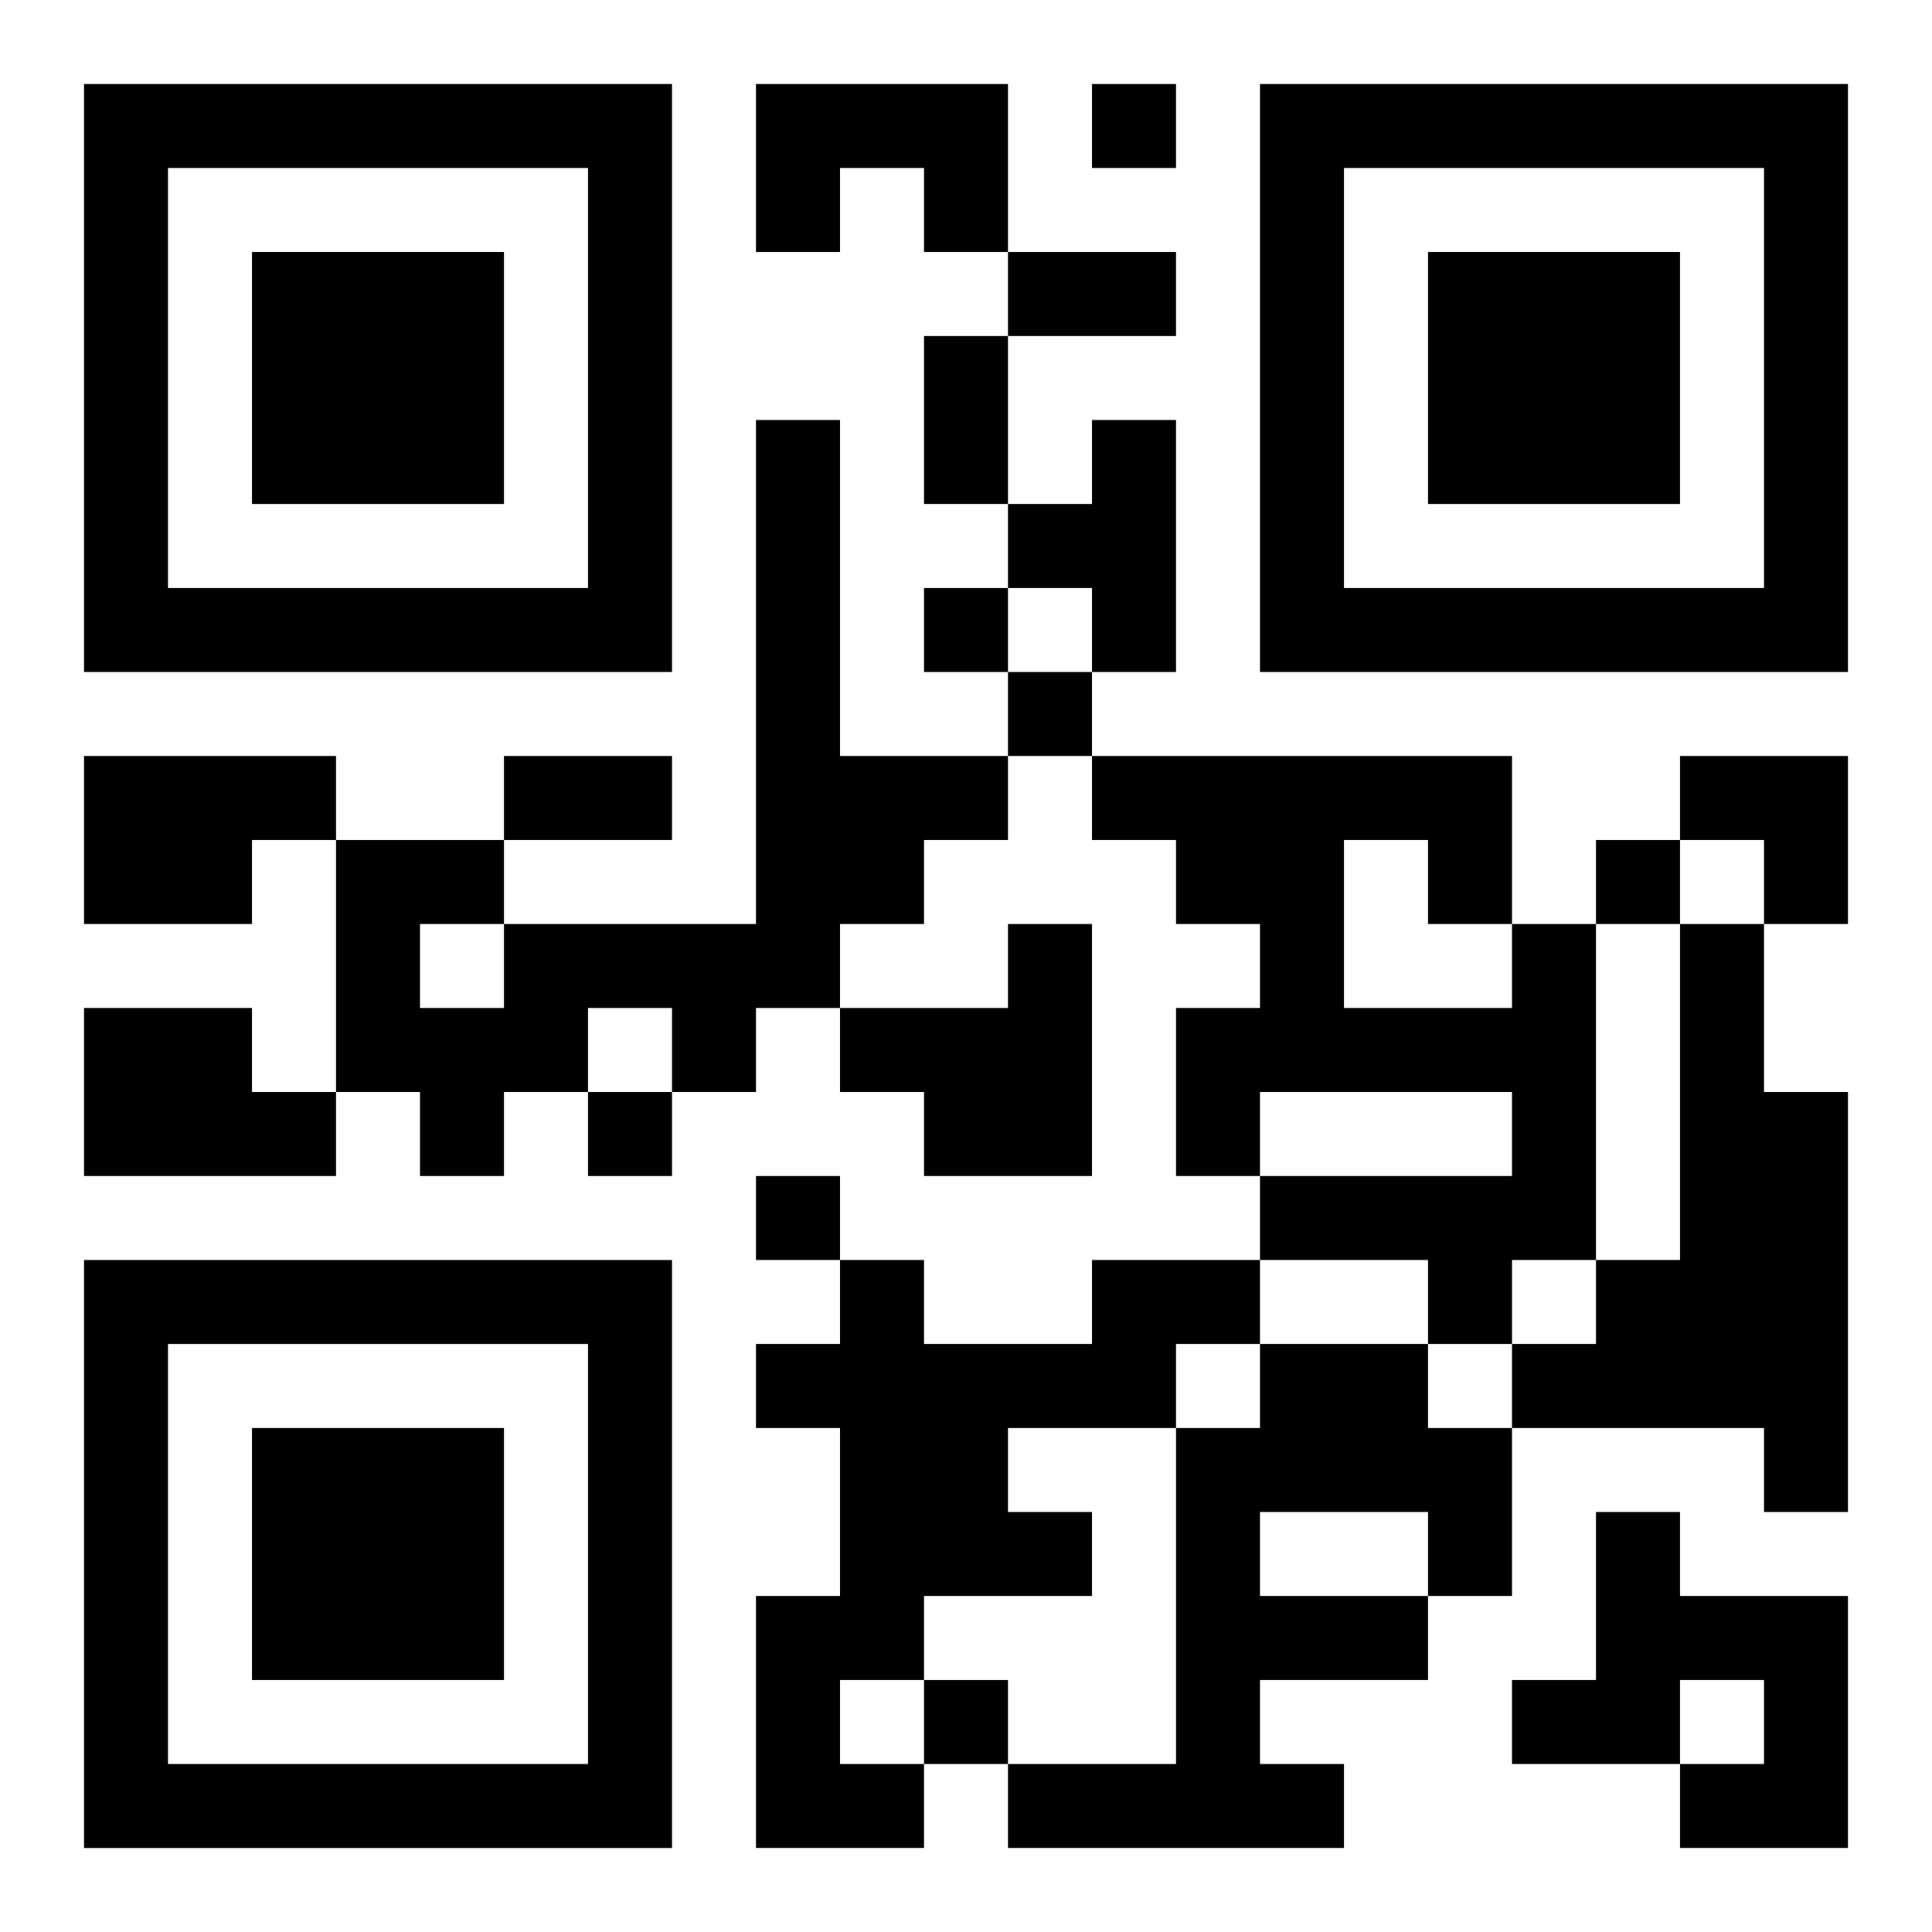 <?xml version="1.0" encoding="UTF-8"?>
<svg width="250" height="250" baseProfile="full" version="1.1" viewBox="-1 -1 23 23" xmlns="http://www.w3.org/2000/svg" xmlns:xlink="http://www.w3.org/1999/xlink"><symbol id="a"><path d="m0 7v7h7v-7h-7zm1 1h5v5h-5v-5zm1 1v3h3v-3h-3z"/></symbol><use y="-7" xlink:href="#a"/><use y="7" xlink:href="#a"/><use x="14" y="-7" xlink:href="#a"/><path d="m8 0h3v2h-1v-1h-1v1h-1v-2m0 4h1v4h2v1h-1v1h-1v1h-1v1h-1v-1h-1v1h-1v1h-1v-1h-1v-3h2v1h3v-6m-4 6v1h1v-1h-1m8-6h1v3h-1v-1h-1v-1h1v-1m-12 4h3v1h-1v1h-2v-2m11 2h1v3h-2v-1h-1v-1h2v-1m6 0h1v4h-1v1h-1v-1h-2v-1h3v-1h-3v1h-1v-2h1v-1h-1v-1h-1v-1h5v2m-2-1v2h2v-1h-1v-1h-1m4 1h1v2h1v5h-1v-1h-3v-1h1v-1h1v-4m-19 1h2v1h1v1h-3v-2m12 3h2v1h-1v1h-2v1h1v1h-2v1h-1v1h1v1h-2v-3h1v-2h-1v-1h1v-1h1v1h2v-1m2 1h2v1h1v2h-1v1h-2v1h1v1h-4v-1h2v-4h1v-1m0 2v1h2v-1h-2m4 0h1v1h2v3h-2v-1h1v-1h-1v1h-2v-1h1v-2m-6-17v1h1v-1h-1m-2 6v1h1v-1h-1m1 1v1h1v-1h-1m7 2v1h1v-1h-1m-12 3v1h1v-1h-1m2 1v1h1v-1h-1m2 6v1h1v-1h-1m1-17h2v1h-2v-1m-1 1h1v2h-1v-2m-5 5h2v1h-2v-1m14 0h2v2h-1v-1h-1z"/></svg>

